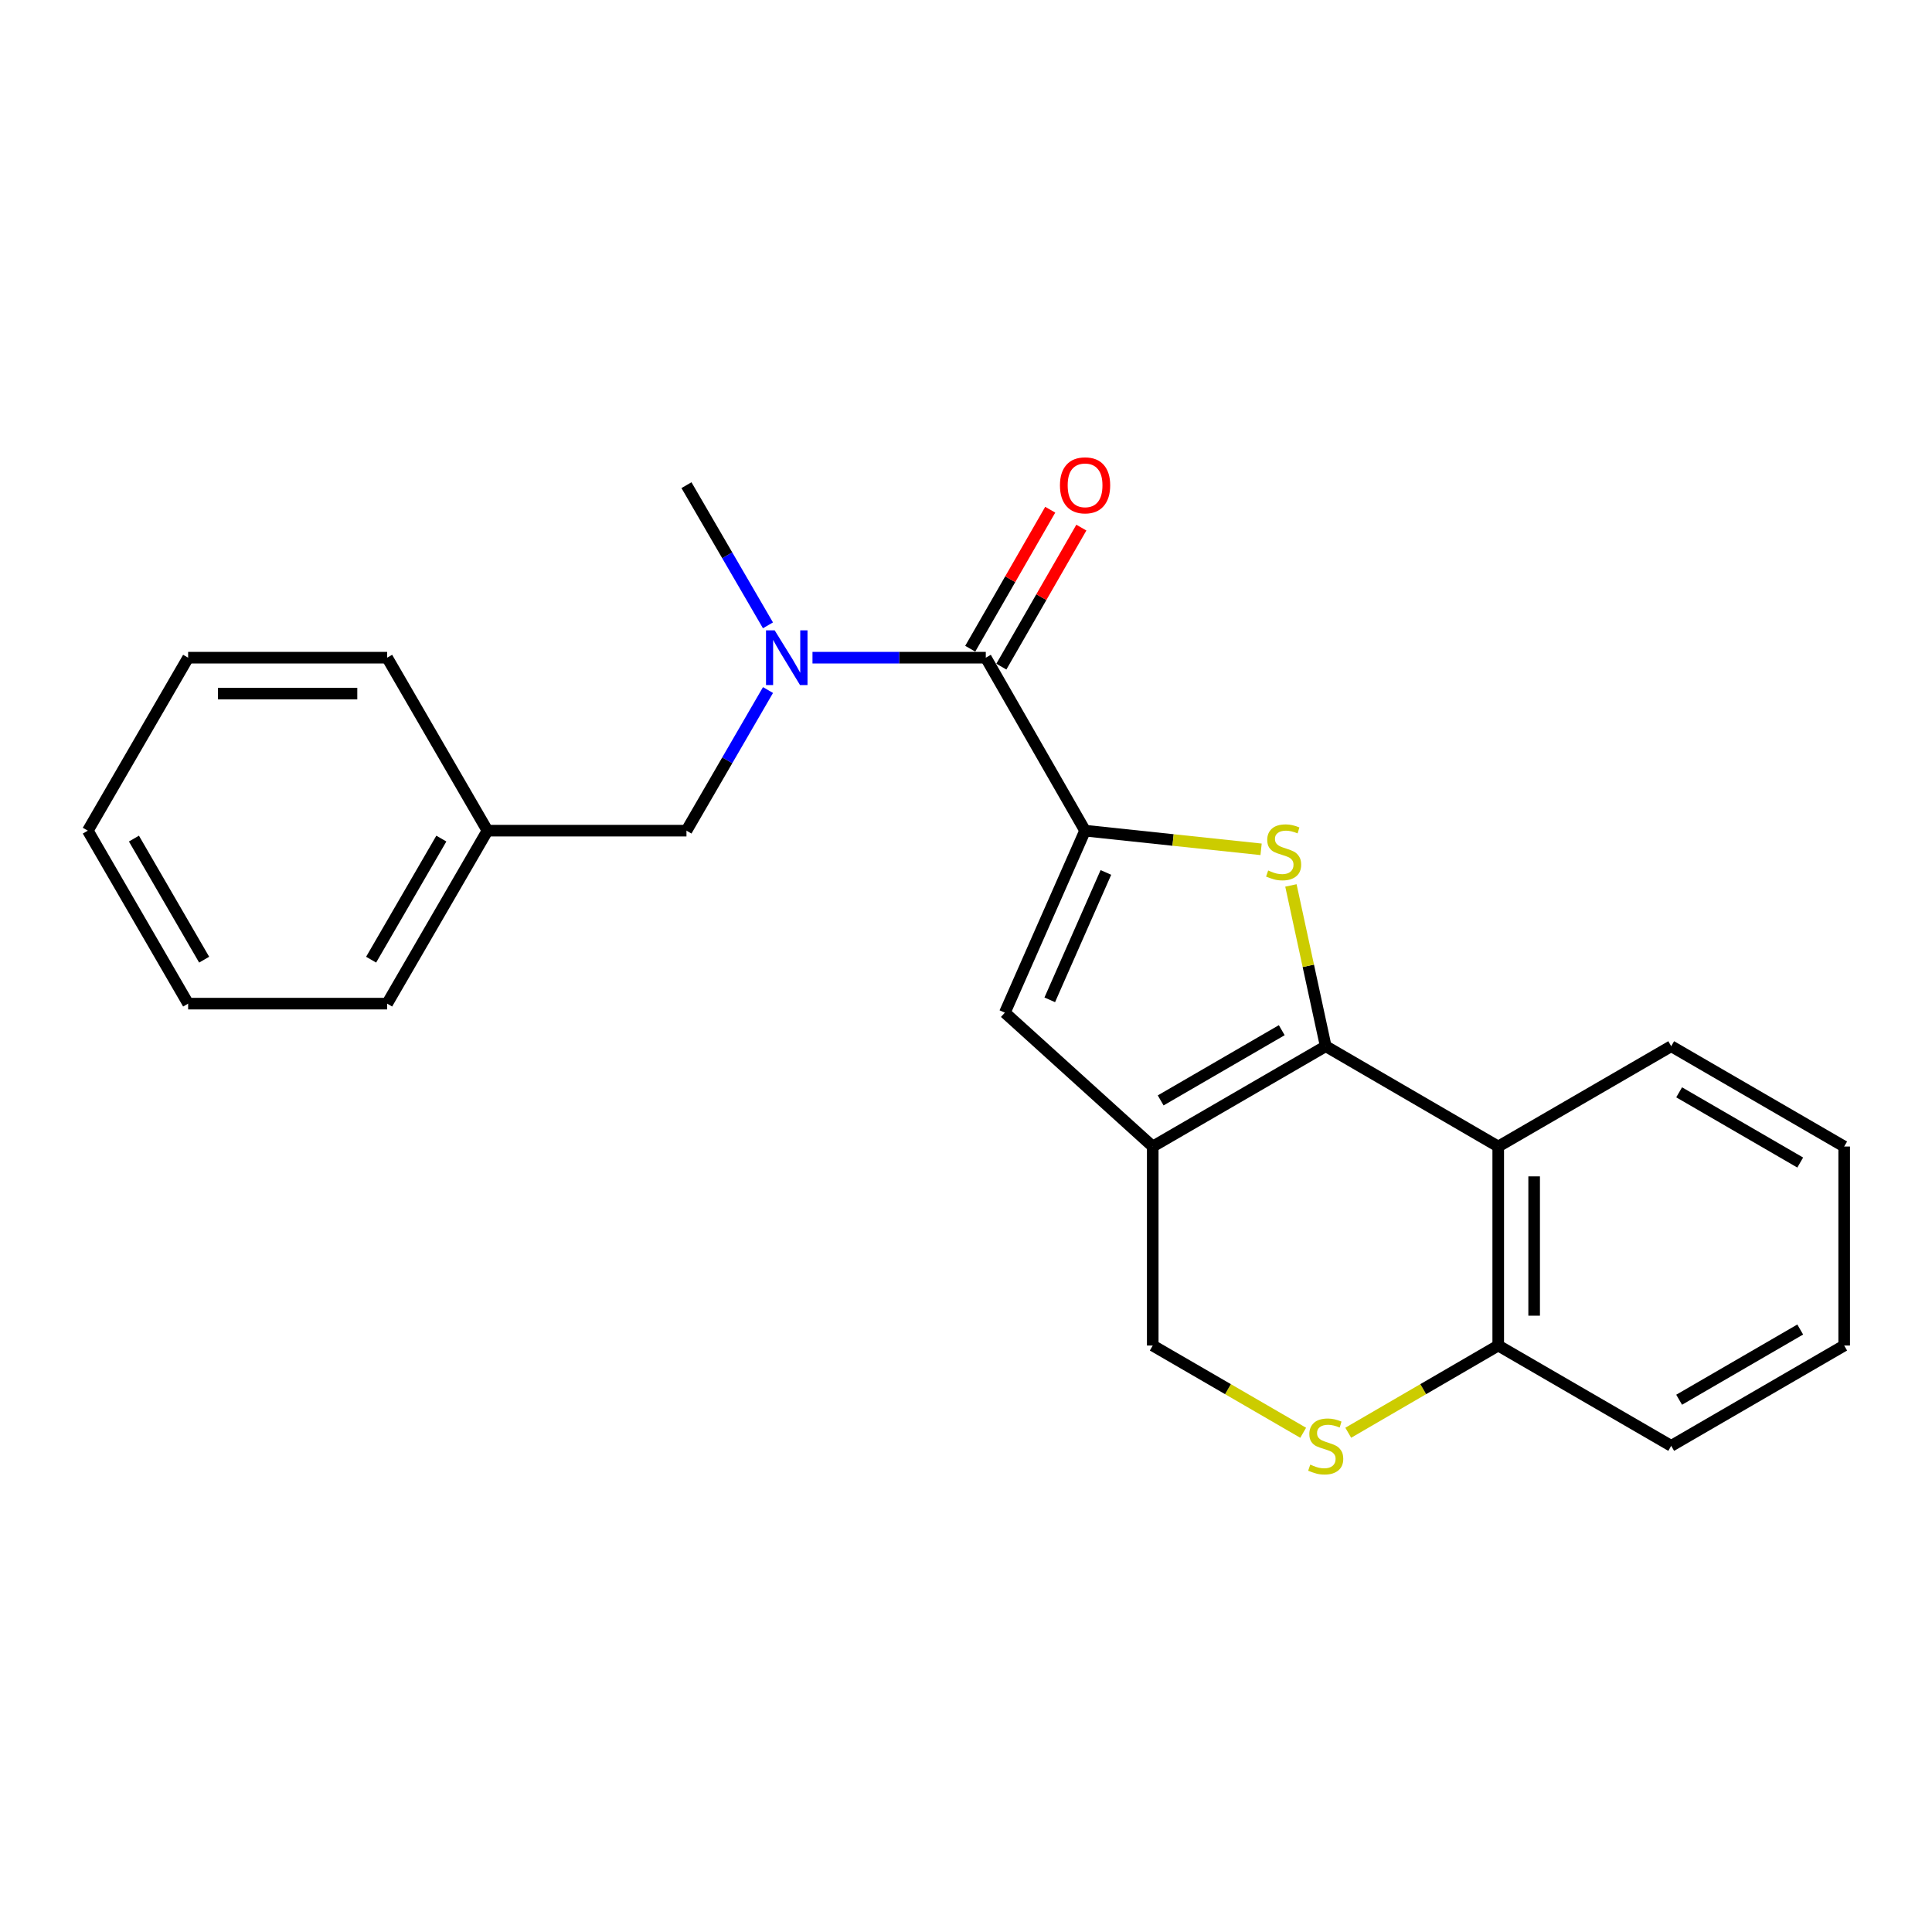 <?xml version='1.0' encoding='iso-8859-1'?>
<svg version='1.1' baseProfile='full'
              xmlns='http://www.w3.org/2000/svg'
                      xmlns:rdkit='http://www.rdkit.org/xml'
                      xmlns:xlink='http://www.w3.org/1999/xlink'
                  xml:space='preserve'
width='1000px' height='1000px' viewBox='0 0 1000 1000'>
<!-- END OF HEADER -->
<rect style='opacity:1.0;fill:#FFFFFF;stroke:none' width='1000' height='1000' x='0' y='0'> </rect>
<path class='bond-1' d='M 686.188,541.517 L 677.183,499.907' style='fill:none;fill-rule:evenodd;stroke:#000000;stroke-width:6px;stroke-linecap:butt;stroke-linejoin:miter;stroke-opacity:1' />
<path class='bond-1' d='M 677.183,499.907 L 668.177,458.298' style='fill:none;fill-rule:evenodd;stroke:#CCCC00;stroke-width:6px;stroke-linecap:butt;stroke-linejoin:miter;stroke-opacity:1' />
<path class='bond-2' d='M 686.188,541.517 L 596.657,593.439' style='fill:none;fill-rule:evenodd;stroke:#000000;stroke-width:6px;stroke-linecap:butt;stroke-linejoin:miter;stroke-opacity:1' />
<path class='bond-2' d='M 663.434,533.225 L 600.762,569.571' style='fill:none;fill-rule:evenodd;stroke:#000000;stroke-width:6px;stroke-linecap:butt;stroke-linejoin:miter;stroke-opacity:1' />
<path class='bond-5' d='M 686.188,541.517 L 775.482,593.439' style='fill:none;fill-rule:evenodd;stroke:#000000;stroke-width:6px;stroke-linecap:butt;stroke-linejoin:miter;stroke-opacity:1' />
<path class='bond-0' d='M 561.629,429.948 L 607.182,434.777' style='fill:none;fill-rule:evenodd;stroke:#000000;stroke-width:6px;stroke-linecap:butt;stroke-linejoin:miter;stroke-opacity:1' />
<path class='bond-0' d='M 607.182,434.777 L 652.736,439.606' style='fill:none;fill-rule:evenodd;stroke:#CCCC00;stroke-width:6px;stroke-linecap:butt;stroke-linejoin:miter;stroke-opacity:1' />
<path class='bond-3' d='M 561.629,429.948 L 510.244,340.417' style='fill:none;fill-rule:evenodd;stroke:#000000;stroke-width:6px;stroke-linecap:butt;stroke-linejoin:miter;stroke-opacity:1' />
<path class='bond-24' d='M 561.629,429.948 L 520.116,524.147' style='fill:none;fill-rule:evenodd;stroke:#000000;stroke-width:6px;stroke-linecap:butt;stroke-linejoin:miter;stroke-opacity:1' />
<path class='bond-24' d='M 572.412,451.574 L 543.353,517.513' style='fill:none;fill-rule:evenodd;stroke:#000000;stroke-width:6px;stroke-linecap:butt;stroke-linejoin:miter;stroke-opacity:1' />
<path class='bond-4' d='M 596.657,593.439 L 520.116,524.147' style='fill:none;fill-rule:evenodd;stroke:#000000;stroke-width:6px;stroke-linecap:butt;stroke-linejoin:miter;stroke-opacity:1' />
<path class='bond-8' d='M 596.657,593.439 L 596.657,696.446' style='fill:none;fill-rule:evenodd;stroke:#000000;stroke-width:6px;stroke-linecap:butt;stroke-linejoin:miter;stroke-opacity:1' />
<path class='bond-6' d='M 510.244,340.417 L 465.393,340.417' style='fill:none;fill-rule:evenodd;stroke:#000000;stroke-width:6px;stroke-linecap:butt;stroke-linejoin:miter;stroke-opacity:1' />
<path class='bond-6' d='M 465.393,340.417 L 420.541,340.417' style='fill:none;fill-rule:evenodd;stroke:#0000FF;stroke-width:6px;stroke-linecap:butt;stroke-linejoin:miter;stroke-opacity:1' />
<path class='bond-11' d='M 518.299,345.052 L 539.004,309.073' style='fill:none;fill-rule:evenodd;stroke:#000000;stroke-width:6px;stroke-linecap:butt;stroke-linejoin:miter;stroke-opacity:1' />
<path class='bond-11' d='M 539.004,309.073 L 559.709,273.094' style='fill:none;fill-rule:evenodd;stroke:#FF0000;stroke-width:6px;stroke-linecap:butt;stroke-linejoin:miter;stroke-opacity:1' />
<path class='bond-11' d='M 502.189,335.781 L 522.893,299.802' style='fill:none;fill-rule:evenodd;stroke:#000000;stroke-width:6px;stroke-linecap:butt;stroke-linejoin:miter;stroke-opacity:1' />
<path class='bond-11' d='M 522.893,299.802 L 543.598,263.823' style='fill:none;fill-rule:evenodd;stroke:#FF0000;stroke-width:6px;stroke-linecap:butt;stroke-linejoin:miter;stroke-opacity:1' />
<path class='bond-9' d='M 775.482,593.439 L 775.482,696.446' style='fill:none;fill-rule:evenodd;stroke:#000000;stroke-width:6px;stroke-linecap:butt;stroke-linejoin:miter;stroke-opacity:1' />
<path class='bond-9' d='M 794.07,608.89 L 794.07,680.995' style='fill:none;fill-rule:evenodd;stroke:#000000;stroke-width:6px;stroke-linecap:butt;stroke-linejoin:miter;stroke-opacity:1' />
<path class='bond-13' d='M 775.482,593.439 L 865.014,541.517' style='fill:none;fill-rule:evenodd;stroke:#000000;stroke-width:6px;stroke-linecap:butt;stroke-linejoin:miter;stroke-opacity:1' />
<path class='bond-10' d='M 397.516,357.164 L 376.415,393.556' style='fill:none;fill-rule:evenodd;stroke:#0000FF;stroke-width:6px;stroke-linecap:butt;stroke-linejoin:miter;stroke-opacity:1' />
<path class='bond-10' d='M 376.415,393.556 L 355.314,429.948' style='fill:none;fill-rule:evenodd;stroke:#000000;stroke-width:6px;stroke-linecap:butt;stroke-linejoin:miter;stroke-opacity:1' />
<path class='bond-14' d='M 397.493,323.674 L 376.403,287.398' style='fill:none;fill-rule:evenodd;stroke:#0000FF;stroke-width:6px;stroke-linecap:butt;stroke-linejoin:miter;stroke-opacity:1' />
<path class='bond-14' d='M 376.403,287.398 L 355.314,251.123' style='fill:none;fill-rule:evenodd;stroke:#000000;stroke-width:6px;stroke-linecap:butt;stroke-linejoin:miter;stroke-opacity:1' />
<path class='bond-7' d='M 697.851,741.587 L 736.667,719.017' style='fill:none;fill-rule:evenodd;stroke:#CCCC00;stroke-width:6px;stroke-linecap:butt;stroke-linejoin:miter;stroke-opacity:1' />
<path class='bond-7' d='M 736.667,719.017 L 775.482,696.446' style='fill:none;fill-rule:evenodd;stroke:#000000;stroke-width:6px;stroke-linecap:butt;stroke-linejoin:miter;stroke-opacity:1' />
<path class='bond-23' d='M 674.521,741.602 L 635.589,719.024' style='fill:none;fill-rule:evenodd;stroke:#CCCC00;stroke-width:6px;stroke-linecap:butt;stroke-linejoin:miter;stroke-opacity:1' />
<path class='bond-23' d='M 635.589,719.024 L 596.657,696.446' style='fill:none;fill-rule:evenodd;stroke:#000000;stroke-width:6px;stroke-linecap:butt;stroke-linejoin:miter;stroke-opacity:1' />
<path class='bond-15' d='M 775.482,696.446 L 865.014,748.368' style='fill:none;fill-rule:evenodd;stroke:#000000;stroke-width:6px;stroke-linecap:butt;stroke-linejoin:miter;stroke-opacity:1' />
<path class='bond-12' d='M 355.314,429.948 L 252.306,429.948' style='fill:none;fill-rule:evenodd;stroke:#000000;stroke-width:6px;stroke-linecap:butt;stroke-linejoin:miter;stroke-opacity:1' />
<path class='bond-16' d='M 252.306,429.948 L 200.384,519.48' style='fill:none;fill-rule:evenodd;stroke:#000000;stroke-width:6px;stroke-linecap:butt;stroke-linejoin:miter;stroke-opacity:1' />
<path class='bond-16' d='M 228.439,434.053 L 192.093,496.725' style='fill:none;fill-rule:evenodd;stroke:#000000;stroke-width:6px;stroke-linecap:butt;stroke-linejoin:miter;stroke-opacity:1' />
<path class='bond-17' d='M 252.306,429.948 L 200.384,340.417' style='fill:none;fill-rule:evenodd;stroke:#000000;stroke-width:6px;stroke-linecap:butt;stroke-linejoin:miter;stroke-opacity:1' />
<path class='bond-18' d='M 865.014,541.517 L 954.545,593.439' style='fill:none;fill-rule:evenodd;stroke:#000000;stroke-width:6px;stroke-linecap:butt;stroke-linejoin:miter;stroke-opacity:1' />
<path class='bond-18' d='M 869.119,565.384 L 931.791,601.73' style='fill:none;fill-rule:evenodd;stroke:#000000;stroke-width:6px;stroke-linecap:butt;stroke-linejoin:miter;stroke-opacity:1' />
<path class='bond-25' d='M 865.014,748.368 L 954.545,696.446' style='fill:none;fill-rule:evenodd;stroke:#000000;stroke-width:6px;stroke-linecap:butt;stroke-linejoin:miter;stroke-opacity:1' />
<path class='bond-25' d='M 869.119,724.501 L 931.791,688.155' style='fill:none;fill-rule:evenodd;stroke:#000000;stroke-width:6px;stroke-linecap:butt;stroke-linejoin:miter;stroke-opacity:1' />
<path class='bond-21' d='M 200.384,519.48 L 97.377,519.48' style='fill:none;fill-rule:evenodd;stroke:#000000;stroke-width:6px;stroke-linecap:butt;stroke-linejoin:miter;stroke-opacity:1' />
<path class='bond-20' d='M 200.384,340.417 L 97.377,340.417' style='fill:none;fill-rule:evenodd;stroke:#000000;stroke-width:6px;stroke-linecap:butt;stroke-linejoin:miter;stroke-opacity:1' />
<path class='bond-20' d='M 184.933,359.004 L 112.828,359.004' style='fill:none;fill-rule:evenodd;stroke:#000000;stroke-width:6px;stroke-linecap:butt;stroke-linejoin:miter;stroke-opacity:1' />
<path class='bond-19' d='M 954.545,593.439 L 954.545,696.446' style='fill:none;fill-rule:evenodd;stroke:#000000;stroke-width:6px;stroke-linecap:butt;stroke-linejoin:miter;stroke-opacity:1' />
<path class='bond-22' d='M 97.377,340.417 L 45.455,429.948' style='fill:none;fill-rule:evenodd;stroke:#000000;stroke-width:6px;stroke-linecap:butt;stroke-linejoin:miter;stroke-opacity:1' />
<path class='bond-26' d='M 97.377,519.48 L 45.455,429.948' style='fill:none;fill-rule:evenodd;stroke:#000000;stroke-width:6px;stroke-linecap:butt;stroke-linejoin:miter;stroke-opacity:1' />
<path class='bond-26' d='M 105.668,496.725 L 69.322,434.053' style='fill:none;fill-rule:evenodd;stroke:#000000;stroke-width:6px;stroke-linecap:butt;stroke-linejoin:miter;stroke-opacity:1' />
<path  class='atom-2' d='M 656.399 450.563
Q 656.719 450.683, 658.039 451.243
Q 659.359 451.803, 660.799 452.163
Q 662.279 452.483, 663.719 452.483
Q 666.399 452.483, 667.959 451.203
Q 669.519 449.883, 669.519 447.603
Q 669.519 446.043, 668.719 445.083
Q 667.959 444.123, 666.759 443.603
Q 665.559 443.083, 663.559 442.483
Q 661.039 441.723, 659.519 441.003
Q 658.039 440.283, 656.959 438.763
Q 655.919 437.243, 655.919 434.683
Q 655.919 431.123, 658.319 428.923
Q 660.759 426.723, 665.559 426.723
Q 668.839 426.723, 672.559 428.283
L 671.639 431.363
Q 668.239 429.963, 665.679 429.963
Q 662.919 429.963, 661.399 431.123
Q 659.879 432.243, 659.919 434.203
Q 659.919 435.723, 660.679 436.643
Q 661.479 437.563, 662.599 438.083
Q 663.759 438.603, 665.679 439.203
Q 668.239 440.003, 669.759 440.803
Q 671.279 441.603, 672.359 443.243
Q 673.479 444.843, 673.479 447.603
Q 673.479 451.523, 670.839 453.643
Q 668.239 455.723, 663.879 455.723
Q 661.359 455.723, 659.439 455.163
Q 657.559 454.643, 655.319 453.723
L 656.399 450.563
' fill='#CCCC00'/>
<path  class='atom-7' d='M 400.966 326.257
L 410.246 341.257
Q 411.166 342.737, 412.646 345.417
Q 414.126 348.097, 414.206 348.257
L 414.206 326.257
L 417.966 326.257
L 417.966 354.577
L 414.086 354.577
L 404.126 338.177
Q 402.966 336.257, 401.726 334.057
Q 400.526 331.857, 400.166 331.177
L 400.166 354.577
L 396.486 354.577
L 396.486 326.257
L 400.966 326.257
' fill='#0000FF'/>
<path  class='atom-8' d='M 678.188 758.088
Q 678.508 758.208, 679.828 758.768
Q 681.148 759.328, 682.588 759.688
Q 684.068 760.008, 685.508 760.008
Q 688.188 760.008, 689.748 758.728
Q 691.308 757.408, 691.308 755.128
Q 691.308 753.568, 690.508 752.608
Q 689.748 751.648, 688.548 751.128
Q 687.348 750.608, 685.348 750.008
Q 682.828 749.248, 681.308 748.528
Q 679.828 747.808, 678.748 746.288
Q 677.708 744.768, 677.708 742.208
Q 677.708 738.648, 680.108 736.448
Q 682.548 734.248, 687.348 734.248
Q 690.628 734.248, 694.348 735.808
L 693.428 738.888
Q 690.028 737.488, 687.468 737.488
Q 684.708 737.488, 683.188 738.648
Q 681.668 739.768, 681.708 741.728
Q 681.708 743.248, 682.468 744.168
Q 683.268 745.088, 684.388 745.608
Q 685.548 746.128, 687.468 746.728
Q 690.028 747.528, 691.548 748.328
Q 693.068 749.128, 694.148 750.768
Q 695.268 752.368, 695.268 755.128
Q 695.268 759.048, 692.628 761.168
Q 690.028 763.248, 685.668 763.248
Q 683.148 763.248, 681.228 762.688
Q 679.348 762.168, 677.108 761.248
L 678.188 758.088
' fill='#CCCC00'/>
<path  class='atom-12' d='M 548.629 251.203
Q 548.629 244.403, 551.989 240.603
Q 555.349 236.803, 561.629 236.803
Q 567.909 236.803, 571.269 240.603
Q 574.629 244.403, 574.629 251.203
Q 574.629 258.083, 571.229 262.003
Q 567.829 265.883, 561.629 265.883
Q 555.389 265.883, 551.989 262.003
Q 548.629 258.123, 548.629 251.203
M 561.629 262.683
Q 565.949 262.683, 568.269 259.803
Q 570.629 256.883, 570.629 251.203
Q 570.629 245.643, 568.269 242.843
Q 565.949 240.003, 561.629 240.003
Q 557.309 240.003, 554.949 242.803
Q 552.629 245.603, 552.629 251.203
Q 552.629 256.923, 554.949 259.803
Q 557.309 262.683, 561.629 262.683
' fill='#FF0000'/>
</svg>
